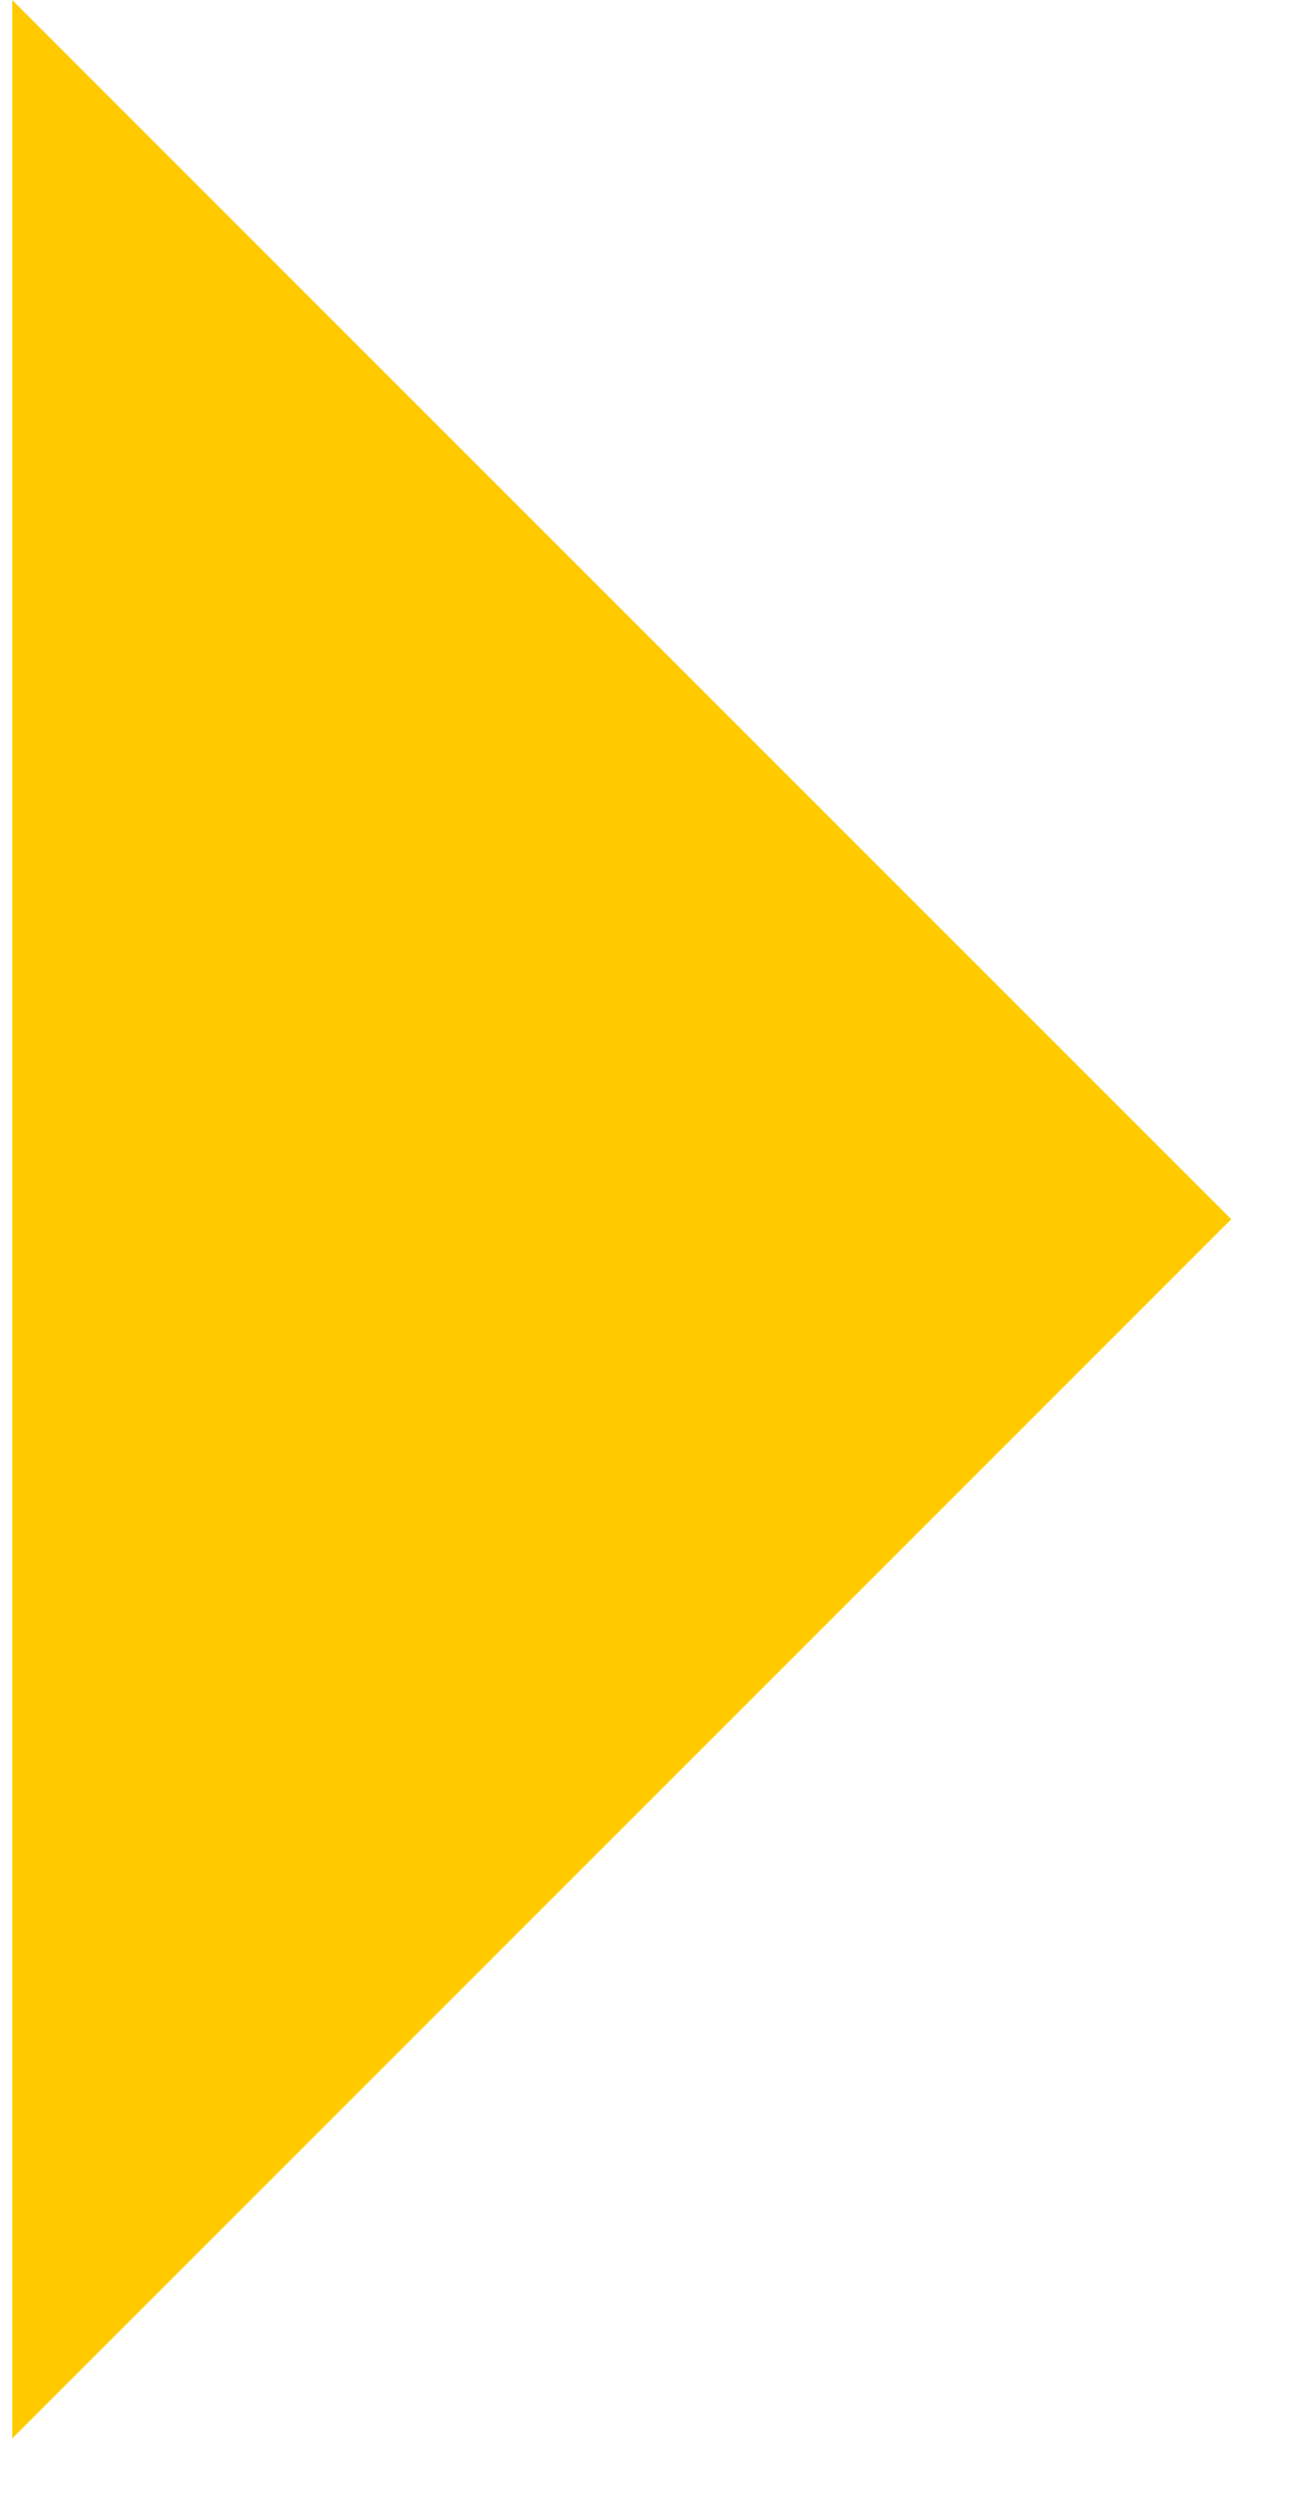 <?xml version="1.0" encoding="UTF-8"?> <svg xmlns="http://www.w3.org/2000/svg" width="15" height="29" viewBox="0 0 15 29" fill="none"> <path d="M0.142 0L14.284 14.142L0.142 28.284V14.142V0Z" fill="#FFCB00"></path> </svg> 